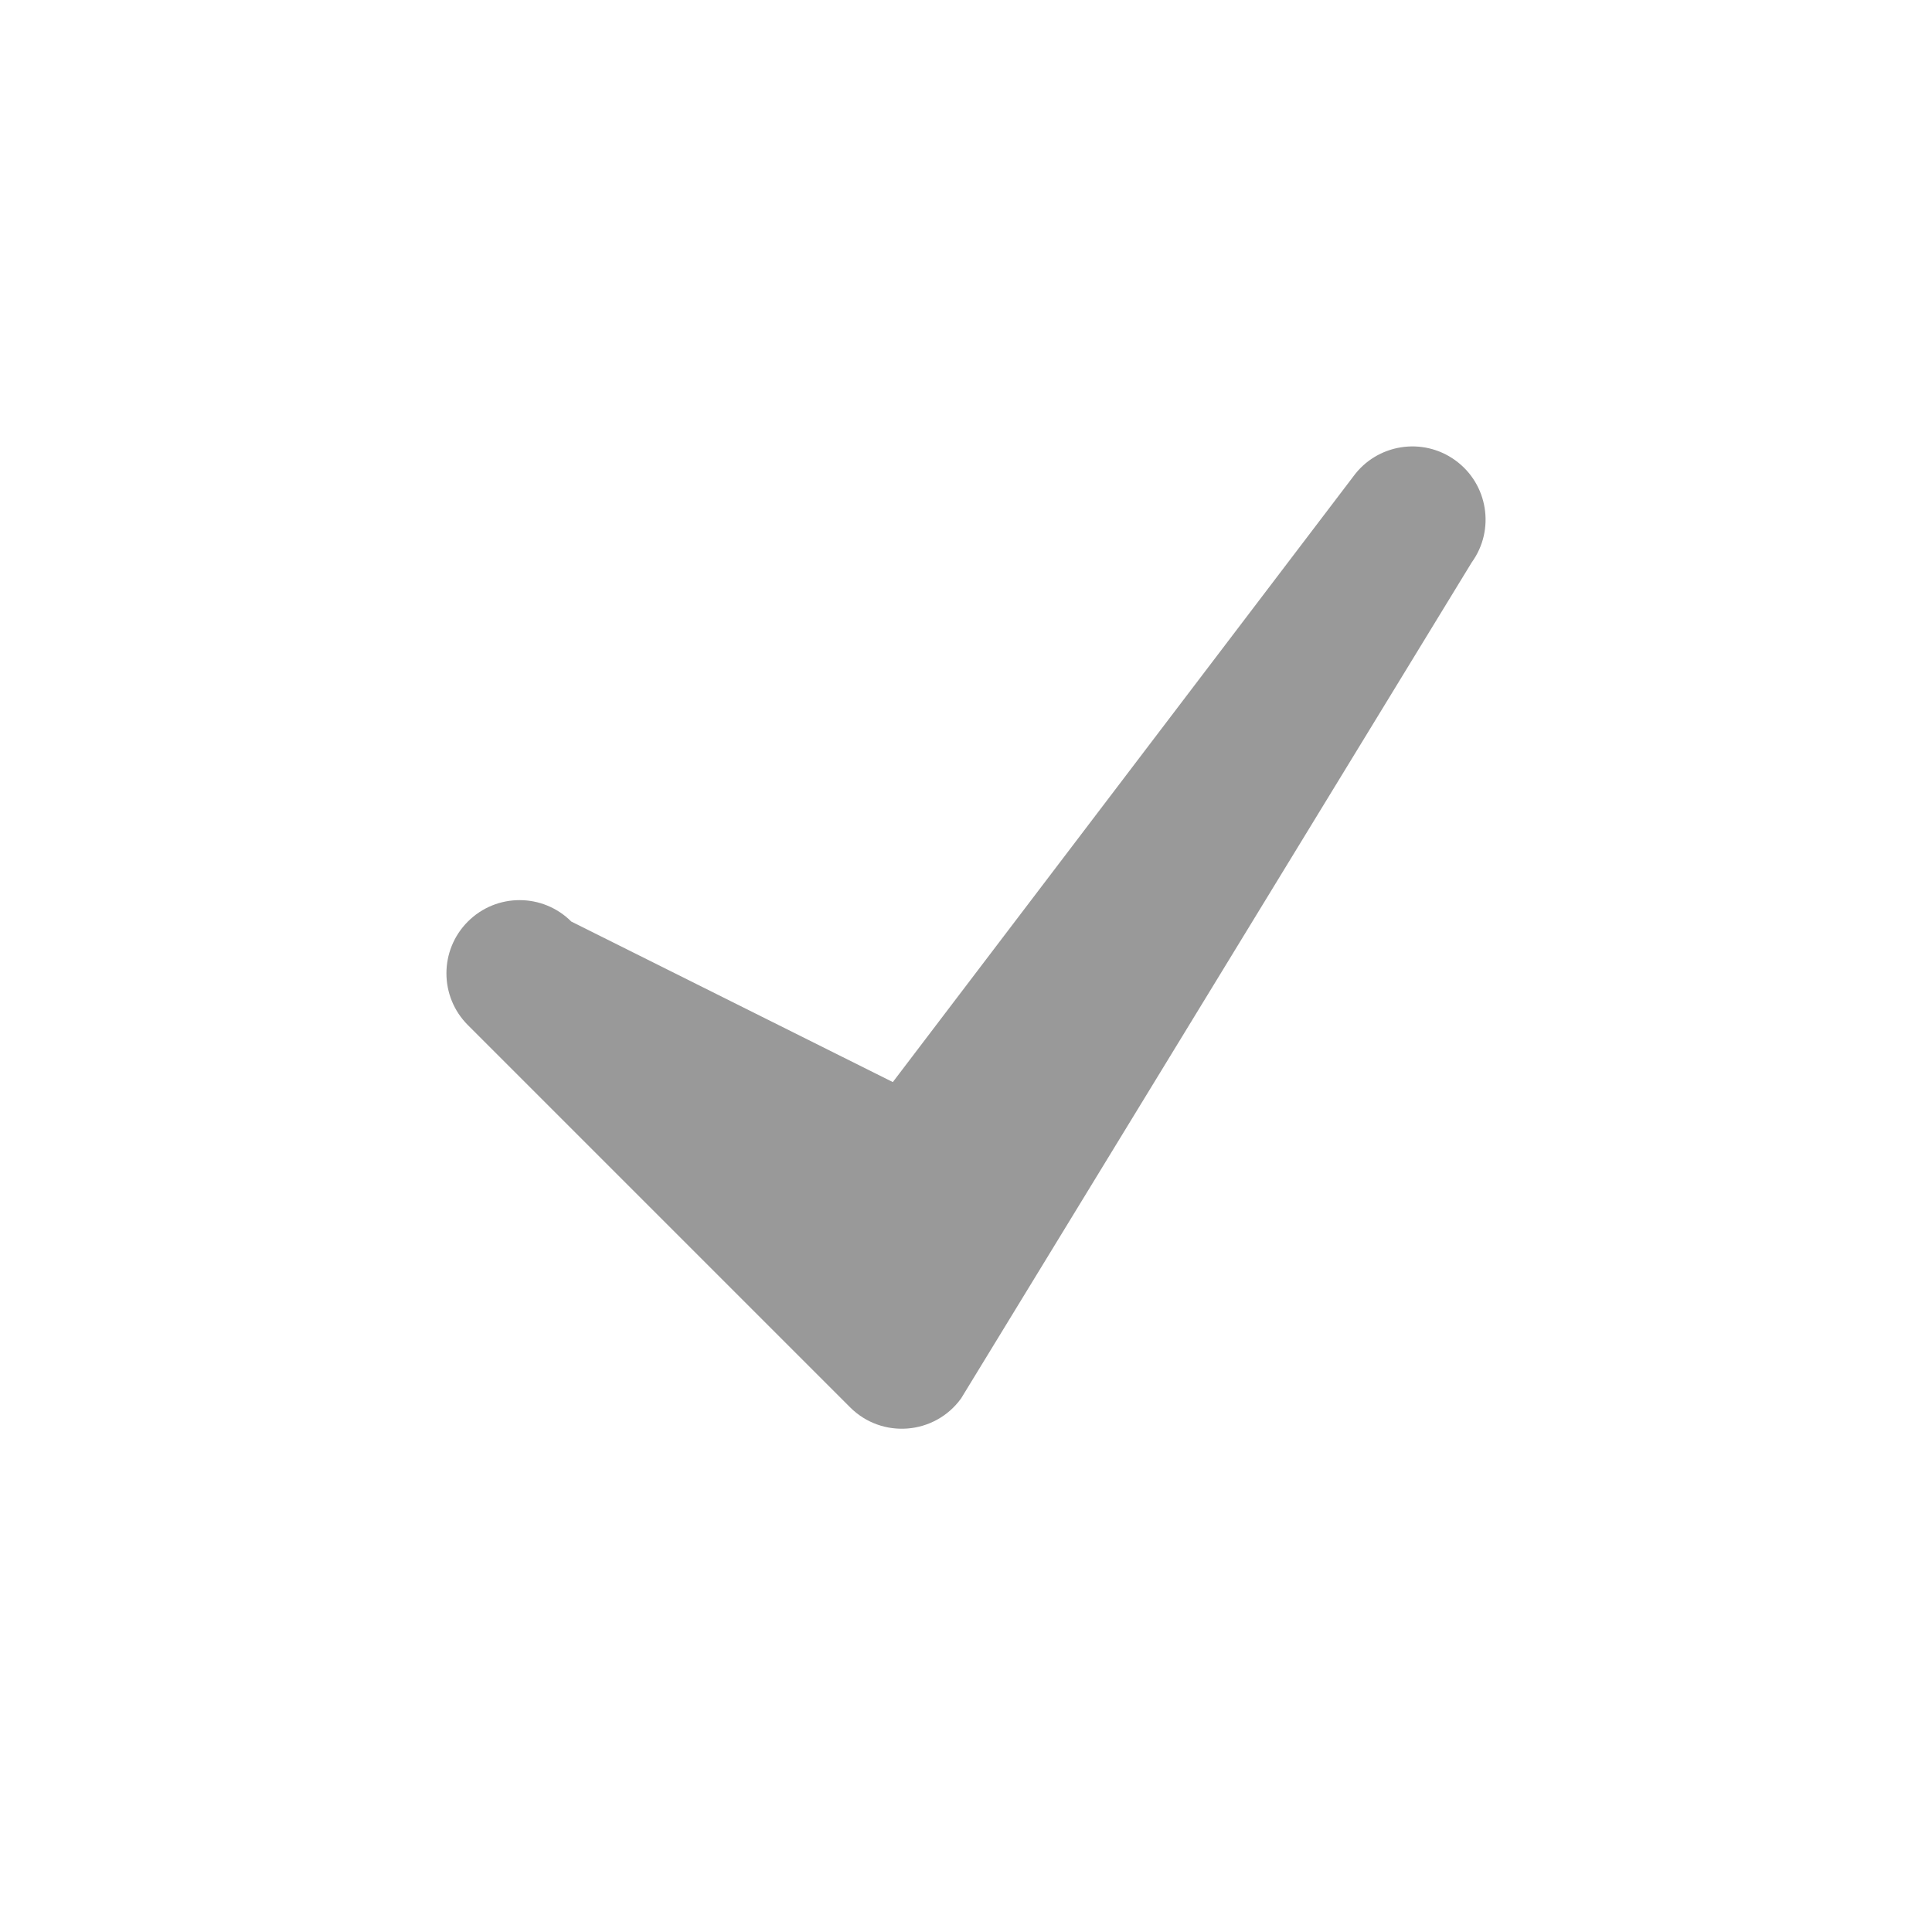 <?xml version="1.0" encoding="UTF-8"?>
<svg width="24px" height="24px" viewBox="0 0 24 24" version="1.1" xmlns="http://www.w3.org/2000/svg" xmlns:xlink="http://www.w3.org/1999/xlink">
    <!-- Generator: Sketch 53 (72520) - https://sketchapp.com -->
    <title>web/gray/icon24/gouxuan01</title>
    <desc>Created with Sketch.</desc>
    <g id="web/gray/icon24/gouxuan01" stroke="none" stroke-width="1" fill="none" fill-rule="evenodd">
        <g id="web/red/icon24/gouxuan" transform="translate(5, 5)" fill="#999999" fill-rule="nonzero">
            <path d="M6.091,8.442 L11.809,0.922 C12.103,0.515 12.672,0.424 13.078,0.718 C13.485,1.012 13.576,1.581 13.282,1.987 L6.939,12.372 C6.611,12.825 5.956,12.878 5.56,12.482 L0.812,7.734 C0.457,7.379 0.457,6.803 0.812,6.448 C1.167,6.093 1.742,6.093 2.097,6.448 L6.091,8.442 Z" id="Path-2"></path>
        </g>
    </g>
</svg>
